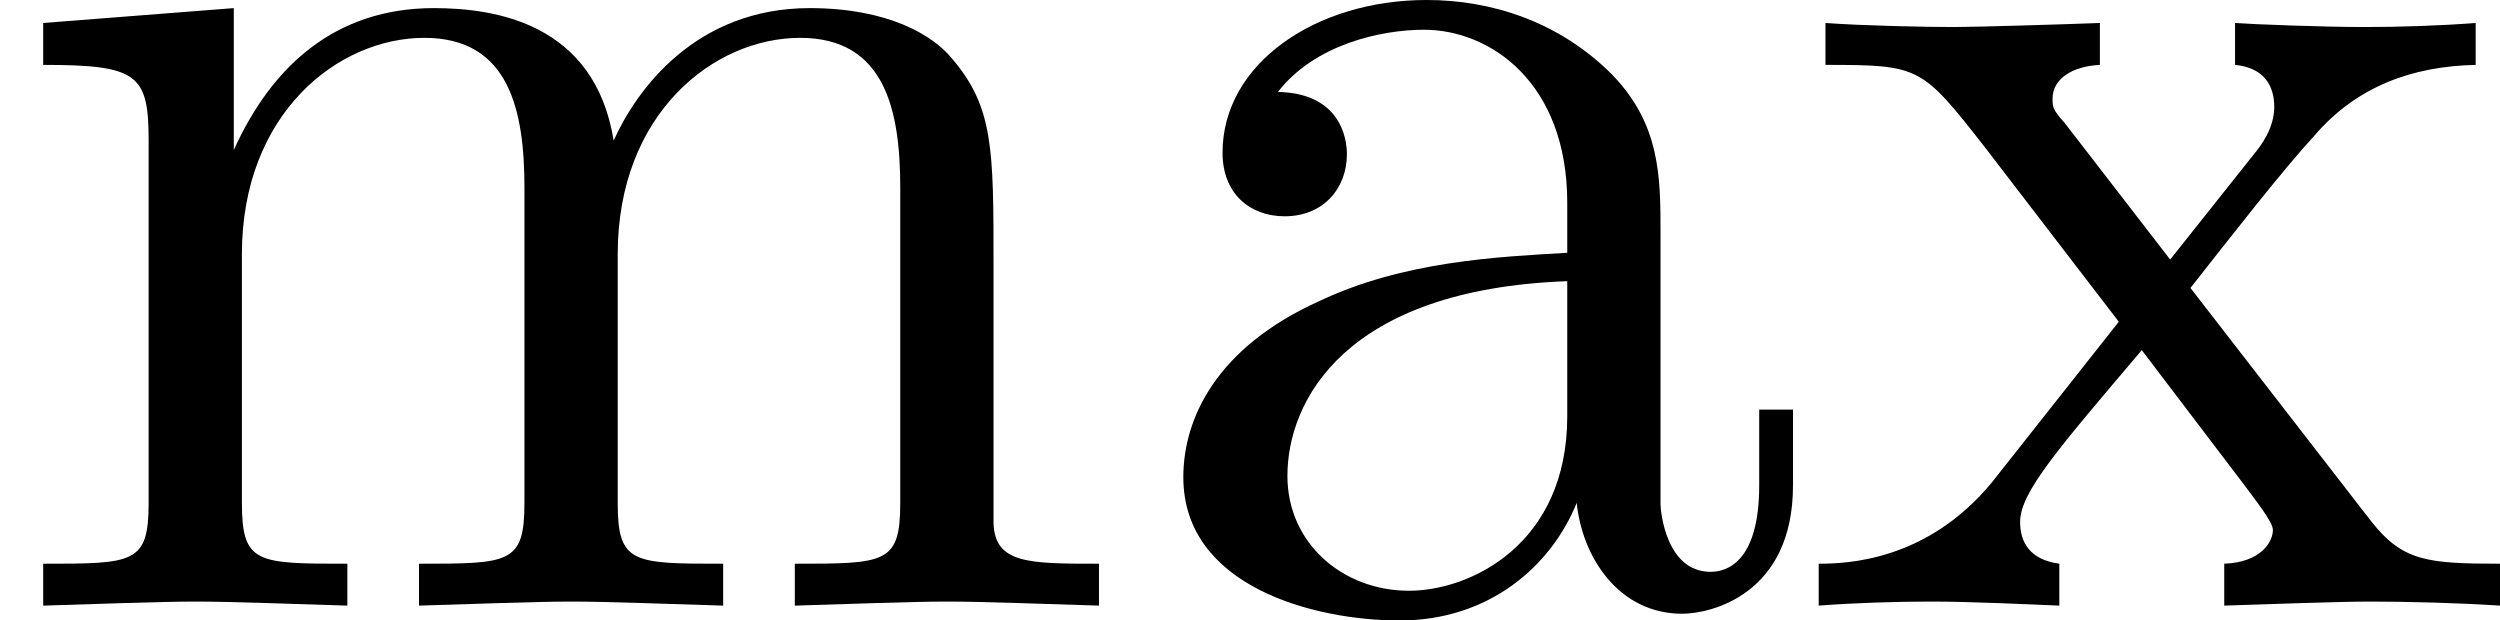 <?xml version='1.0' encoding='ISO-8859-1'?>
<!DOCTYPE svg PUBLIC "-//W3C//DTD SVG 1.1//EN" "http://www.w3.org/Graphics/SVG/1.1/DTD/svg11.dtd">
<!-- This file was generated by dvisvgm 1.0.11 (i686-pc-linux-gnu) -->
<!-- Sun Feb  1 10:54:34 2015 -->
<svg height='91.8pt' version='1.1' viewBox='4323.89 1705.92 369.868 91.8' width='369.868pt' xmlns='http://www.w3.org/2000/svg' xmlns:xlink='http://www.w3.org/1999/xlink'>
<defs>
<path d='M3.33 -0.76C3.37 -0.36 3.64 0.06 4.11 0.06C4.32 0.06 4.93 -0.08 4.93 -0.89V-1.45H4.68V-0.89C4.68 -0.31 4.43 -0.25 4.32 -0.25C3.99 -0.25 3.95 -0.7 3.95 -0.75V-2.75C3.95 -3.17 3.95 -3.56 3.59 -3.93C3.2 -4.32 2.7 -4.48 2.22 -4.48C1.4 -4.48 0.71 -4.01 0.71 -3.35C0.71 -3.05 0.91 -2.88 1.17 -2.88C1.45 -2.88 1.63 -3.08 1.63 -3.34C1.63 -3.46 1.58 -3.79 1.12 -3.8C1.39 -4.15 1.88 -4.26 2.2 -4.26C2.69 -4.26 3.26 -3.87 3.26 -2.98V-2.61C2.75 -2.58 2.05 -2.55 1.42 -2.25C0.67 -1.91 0.42 -1.39 0.42 -0.95C0.42 -0.14 1.39 0.11 2.02 0.11C2.68 0.11 3.14 -0.29 3.33 -0.76ZM3.26 -2.4V-1.4C3.26 -0.45 2.54 -0.11 2.09 -0.11C1.6 -0.11 1.19 -0.46 1.19 -0.96C1.19 -1.51 1.61 -2.34 3.26 -2.4Z' id='g0-97'/>
<path d='M1.1 -3.44V-0.76C1.1 -0.31 0.99 -0.31 0.32 -0.31V0C0.67 -0.01 1.18 -0.03 1.45 -0.03C1.71 -0.03 2.23 -0.01 2.57 0V-0.31C1.9 -0.31 1.79 -0.31 1.79 -0.76V-2.6C1.79 -3.64 2.5 -4.2 3.14 -4.2C3.77 -4.2 3.88 -3.66 3.88 -3.09V-0.76C3.88 -0.31 3.77 -0.31 3.1 -0.31V0C3.45 -0.01 3.96 -0.03 4.23 -0.03C4.49 -0.03 5.01 -0.01 5.35 0V-0.31C4.68 -0.31 4.57 -0.31 4.57 -0.76V-2.6C4.57 -3.64 5.28 -4.2 5.92 -4.2C6.55 -4.2 6.66 -3.66 6.66 -3.09V-0.76C6.66 -0.31 6.55 -0.31 5.88 -0.31V0C6.23 -0.01 6.74 -0.03 7.01 -0.03C7.27 -0.03 7.79 -0.01 8.13 0V-0.31C7.61 -0.31 7.36 -0.31 7.35 -0.61V-2.52C7.35 -3.38 7.35 -3.69 7.04 -4.05C6.9 -4.22 6.57 -4.42 5.99 -4.42C5.15 -4.42 4.71 -3.82 4.54 -3.44C4.4 -4.31 3.66 -4.42 3.21 -4.42C2.48 -4.42 2.01 -3.99 1.73 -3.37V-4.42L0.32 -4.31V-4C1.02 -4 1.1 -3.93 1.1 -3.44Z' id='g0-109'/>
<path d='M2.87 -2.35C3.17 -2.73 3.55 -3.22 3.79 -3.48C4.1 -3.84 4.51 -3.99 4.98 -4V-4.31C4.72 -4.29 4.42 -4.28 4.16 -4.28C3.86 -4.28 3.33 -4.3 3.2 -4.31V-4C3.41 -3.98 3.49 -3.85 3.49 -3.69S3.39 -3.4 3.34 -3.34L2.72 -2.56L1.94 -3.57C1.85 -3.67 1.85 -3.69 1.85 -3.75C1.85 -3.9 2 -3.99 2.2 -4V-4.31C1.94 -4.3 1.28 -4.28 1.12 -4.28C0.91 -4.28 0.44 -4.29 0.17 -4.31V-4C0.87 -4 0.88 -3.99 1.35 -3.39L2.34 -2.1L1.4 -0.91C0.92 -0.33 0.33 -0.31 0.12 -0.31V0C0.38 -0.02 0.69 -0.03 0.95 -0.03C1.24 -0.03 1.66 -0.01 1.9 0V-0.31C1.68 -0.34 1.61 -0.47 1.61 -0.62C1.61 -0.84 1.9 -1.17 2.51 -1.89L3.27 -0.89C3.35 -0.78 3.48 -0.62 3.48 -0.56C3.48 -0.47 3.39 -0.32 3.12 -0.31V0C3.42 -0.01 3.98 -0.03 4.2 -0.03C4.47 -0.03 4.86 -0.02 5.16 0V-0.31C4.62 -0.31 4.44 -0.33 4.21 -0.62L2.87 -2.35Z' id='g0-120'/>
</defs>
<g id='page1' transform='matrix(20 0 0 20 0 0)'>
<use x='216.194' xlink:href='#g0-109' y='89.776'/>
<use x='224.528' xlink:href='#g0-97' y='89.776'/>
<use x='229.528' xlink:href='#g0-120' y='89.776'/>
</g>
</svg>
